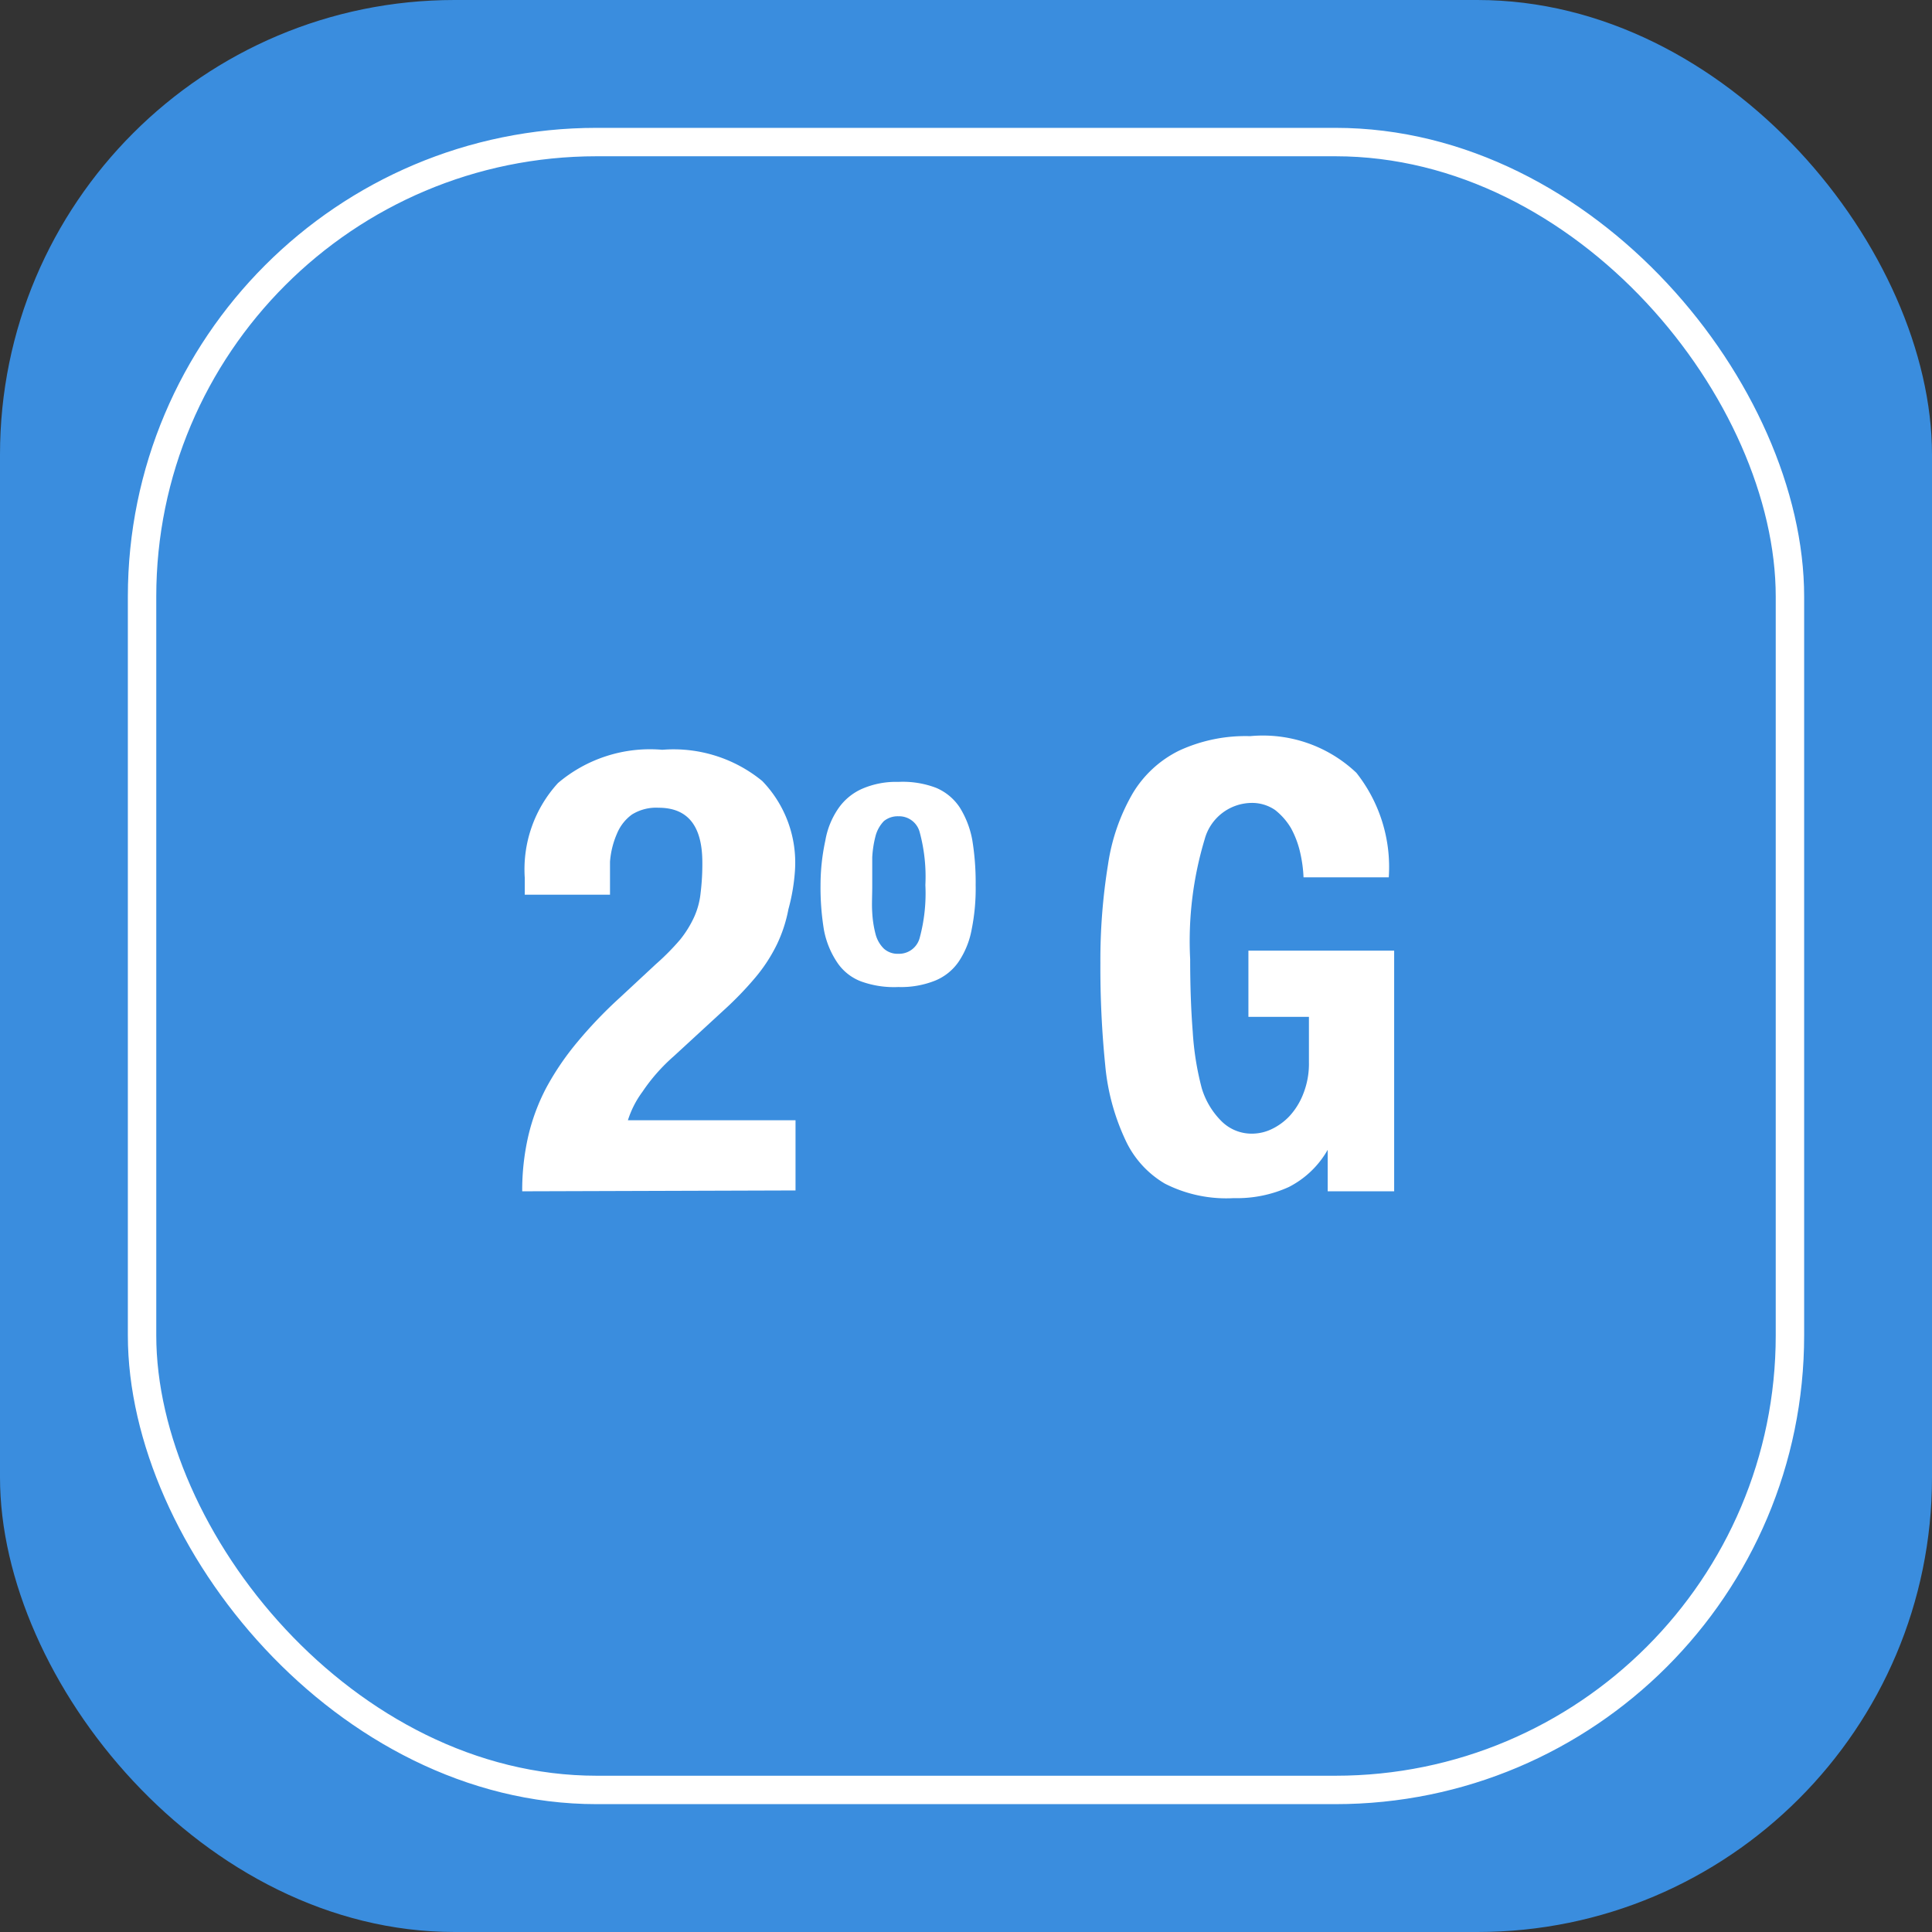 <svg xmlns="http://www.w3.org/2000/svg" viewBox="0 0 68 68"><rect x="0" y="0" width="68" height="68" fill="#333333" stroke="none"/><defs><style>.cls-1{fill:#3a8dde;}.cls-2{fill:none;stroke:#fff;stroke-miterlimit:10;}.cls-3{fill:#fff;}</style></defs><title>Boton2G</title><g id="Capa_2" data-name="Capa 2"><g id="Capa_1-2" data-name="Capa 1"><rect class="cls-1" width="68" height="68" rx="16"/><rect class="cls-2" x="5" y="5" width="58" height="58" rx="16"/><path class="cls-3" d="M18.38,41.93A8.55,8.55,0,0,1,18.59,40a7.13,7.13,0,0,1,.64-1.72,9.71,9.71,0,0,1,1.08-1.59,15.53,15.53,0,0,1,1.5-1.57l1.28-1.19a8.46,8.46,0,0,0,.85-.86,3.78,3.78,0,0,0,.49-.79,2.73,2.73,0,0,0,.23-.86,8.32,8.32,0,0,0,.06-1.06c0-1.29-.51-1.93-1.54-1.93a1.61,1.61,0,0,0-.94.24,1.57,1.57,0,0,0-.52.66,3.06,3.06,0,0,0-.25,1c0,.36,0,.75,0,1.16h-3v-.59a4.5,4.5,0,0,1,1.17-3.34,5,5,0,0,1,3.67-1.17,4.92,4.92,0,0,1,3.52,1.1,4.13,4.13,0,0,1,1.15,3.15A6.82,6.82,0,0,1,27.75,32a5,5,0,0,1-.41,1.25,5.66,5.66,0,0,1-.75,1.15,11.91,11.91,0,0,1-1.12,1.16l-1.76,1.62a6.4,6.4,0,0,0-1.1,1.25,3.39,3.39,0,0,0-.51,1H28v2.47Z"/><path class="cls-3" d="M29.05,29.58a2.83,2.83,0,0,1,.46-1.13,2,2,0,0,1,.84-.69,3,3,0,0,1,1.27-.24,3.29,3.29,0,0,1,1.33.21,1.87,1.87,0,0,1,.83.69,3.27,3.27,0,0,1,.44,1.14,9.2,9.2,0,0,1,.12,1.59,7.29,7.29,0,0,1-.14,1.56,3,3,0,0,1-.46,1.14,1.85,1.85,0,0,1-.84.67,3.23,3.23,0,0,1-1.28.22,3.4,3.4,0,0,1-1.32-.2,1.76,1.76,0,0,1-.83-.66A3.07,3.07,0,0,1,29,32.73a9.16,9.16,0,0,1-.12-1.58A7.45,7.45,0,0,1,29.05,29.58Zm1.65,2.54a3.78,3.78,0,0,0,.12.77,1.1,1.1,0,0,0,.29.5.72.72,0,0,0,.51.18.75.75,0,0,0,.75-.56,6,6,0,0,0,.2-1.86,6,6,0,0,0-.2-1.86.75.75,0,0,0-.75-.56.77.77,0,0,0-.51.17,1.2,1.2,0,0,0-.29.51,3.79,3.79,0,0,0-.12.76c0,.3,0,.63,0,1S30.68,31.83,30.7,32.12Z"/><path class="cls-3" d="M45.76,30a3.32,3.32,0,0,0-.32-.85,2.31,2.31,0,0,0-.56-.64,1.43,1.43,0,0,0-.83-.25,1.73,1.73,0,0,0-1.65,1.28,12.44,12.44,0,0,0-.51,4.22q0,1.41.09,2.55a10.15,10.15,0,0,0,.32,2A2.76,2.76,0,0,0,43,39.47a1.5,1.5,0,0,0,1.11.43,1.6,1.6,0,0,0,.63-.15,2.11,2.11,0,0,0,.64-.46,2.47,2.47,0,0,0,.49-.79,2.86,2.86,0,0,0,.2-1.11v-1.6H43.94V33.46h5.13v8.47H46.73V40.47h0a3.29,3.29,0,0,1-1.37,1.31,4.4,4.4,0,0,1-1.93.39A4.77,4.77,0,0,1,41,41.66,3.46,3.46,0,0,1,39.6,40.1a7.86,7.86,0,0,1-.7-2.61,34.18,34.18,0,0,1-.17-3.59A21,21,0,0,1,39,30.42a7,7,0,0,1,.87-2.5,3.92,3.92,0,0,1,1.63-1.5A5.56,5.56,0,0,1,44,25.91a4.78,4.78,0,0,1,3.74,1.29,5.35,5.35,0,0,1,1.14,3.68h-3A4.73,4.73,0,0,0,45.76,30Z"/></g></g></svg>